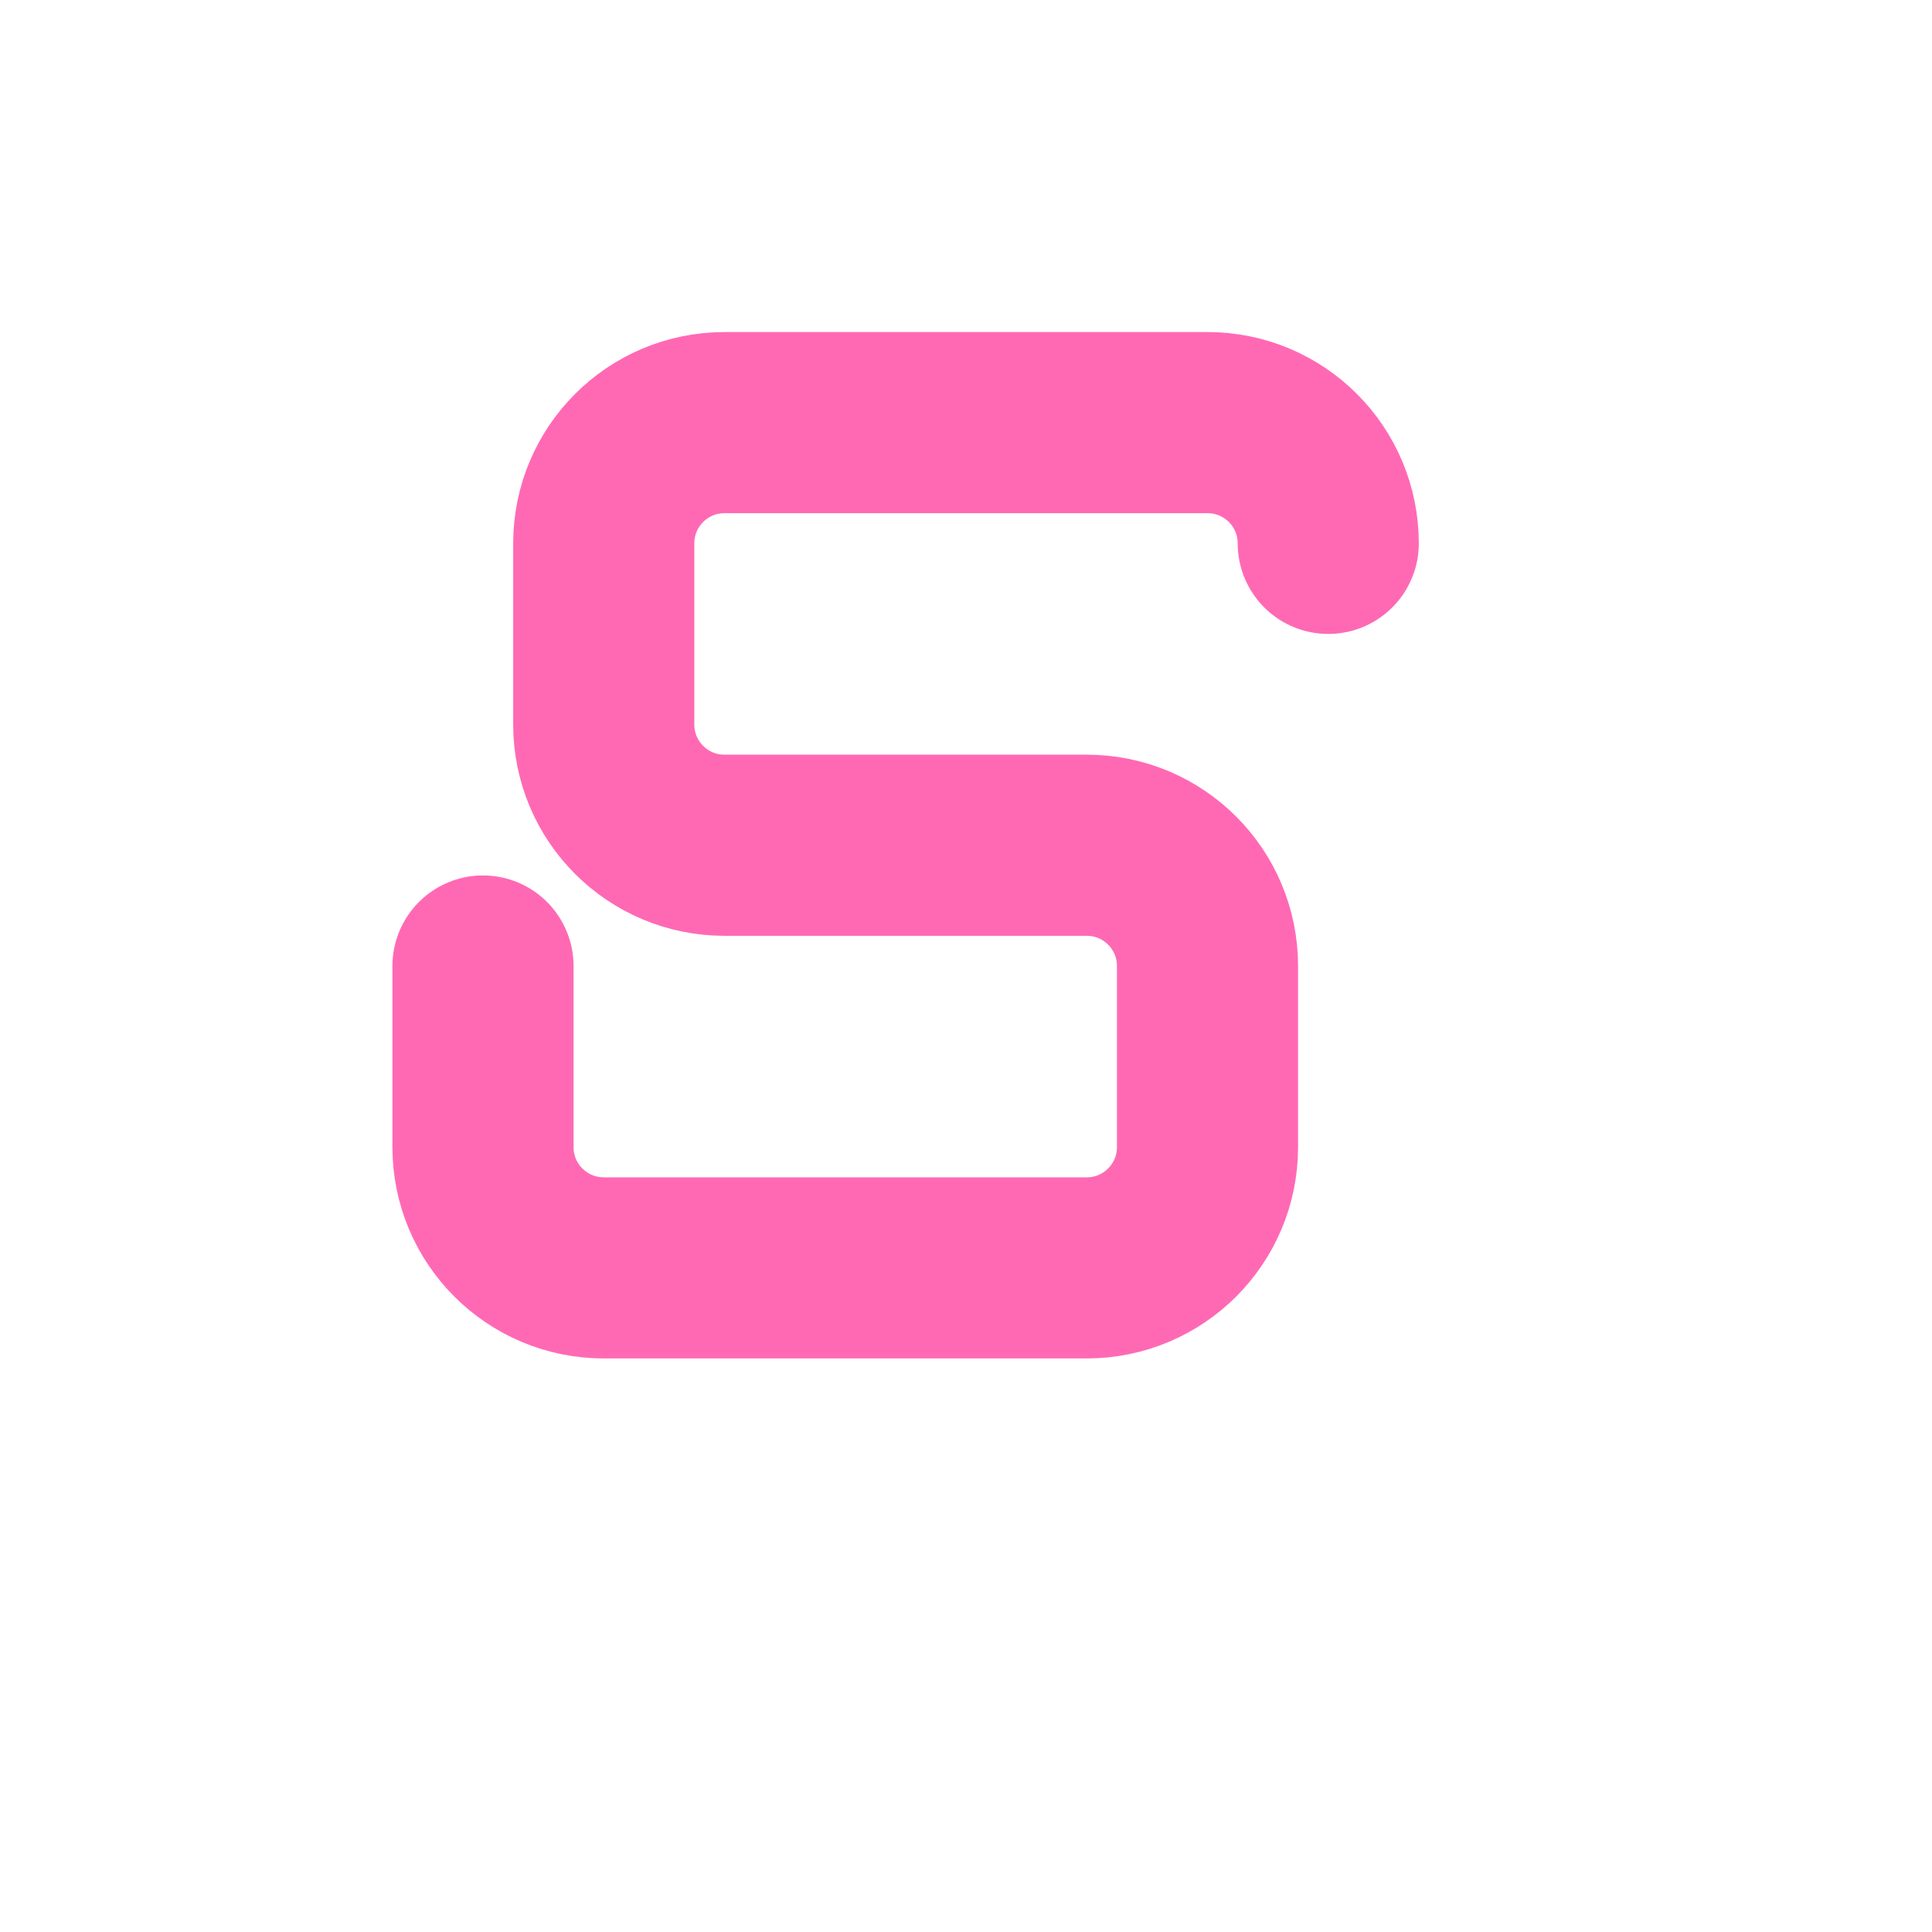 <svg width="32" height="32" viewBox="0 0 32 32" fill="none" xmlns="http://www.w3.org/2000/svg">
  <path d="M22 9C22 7.895 21.105 7 20 7H12C10.895 7 10 7.895 10 9V12C10 13.105 10.895 14 12 14H18C19.105 14 20 14.895 20 16V19C20 20.105 19.105 21 18 21H10C8.895 21 8 20.105 8 19V16" 
        stroke="#FF69B4" stroke-width="3" stroke-linecap="round" stroke-linejoin="round"/>
</svg>